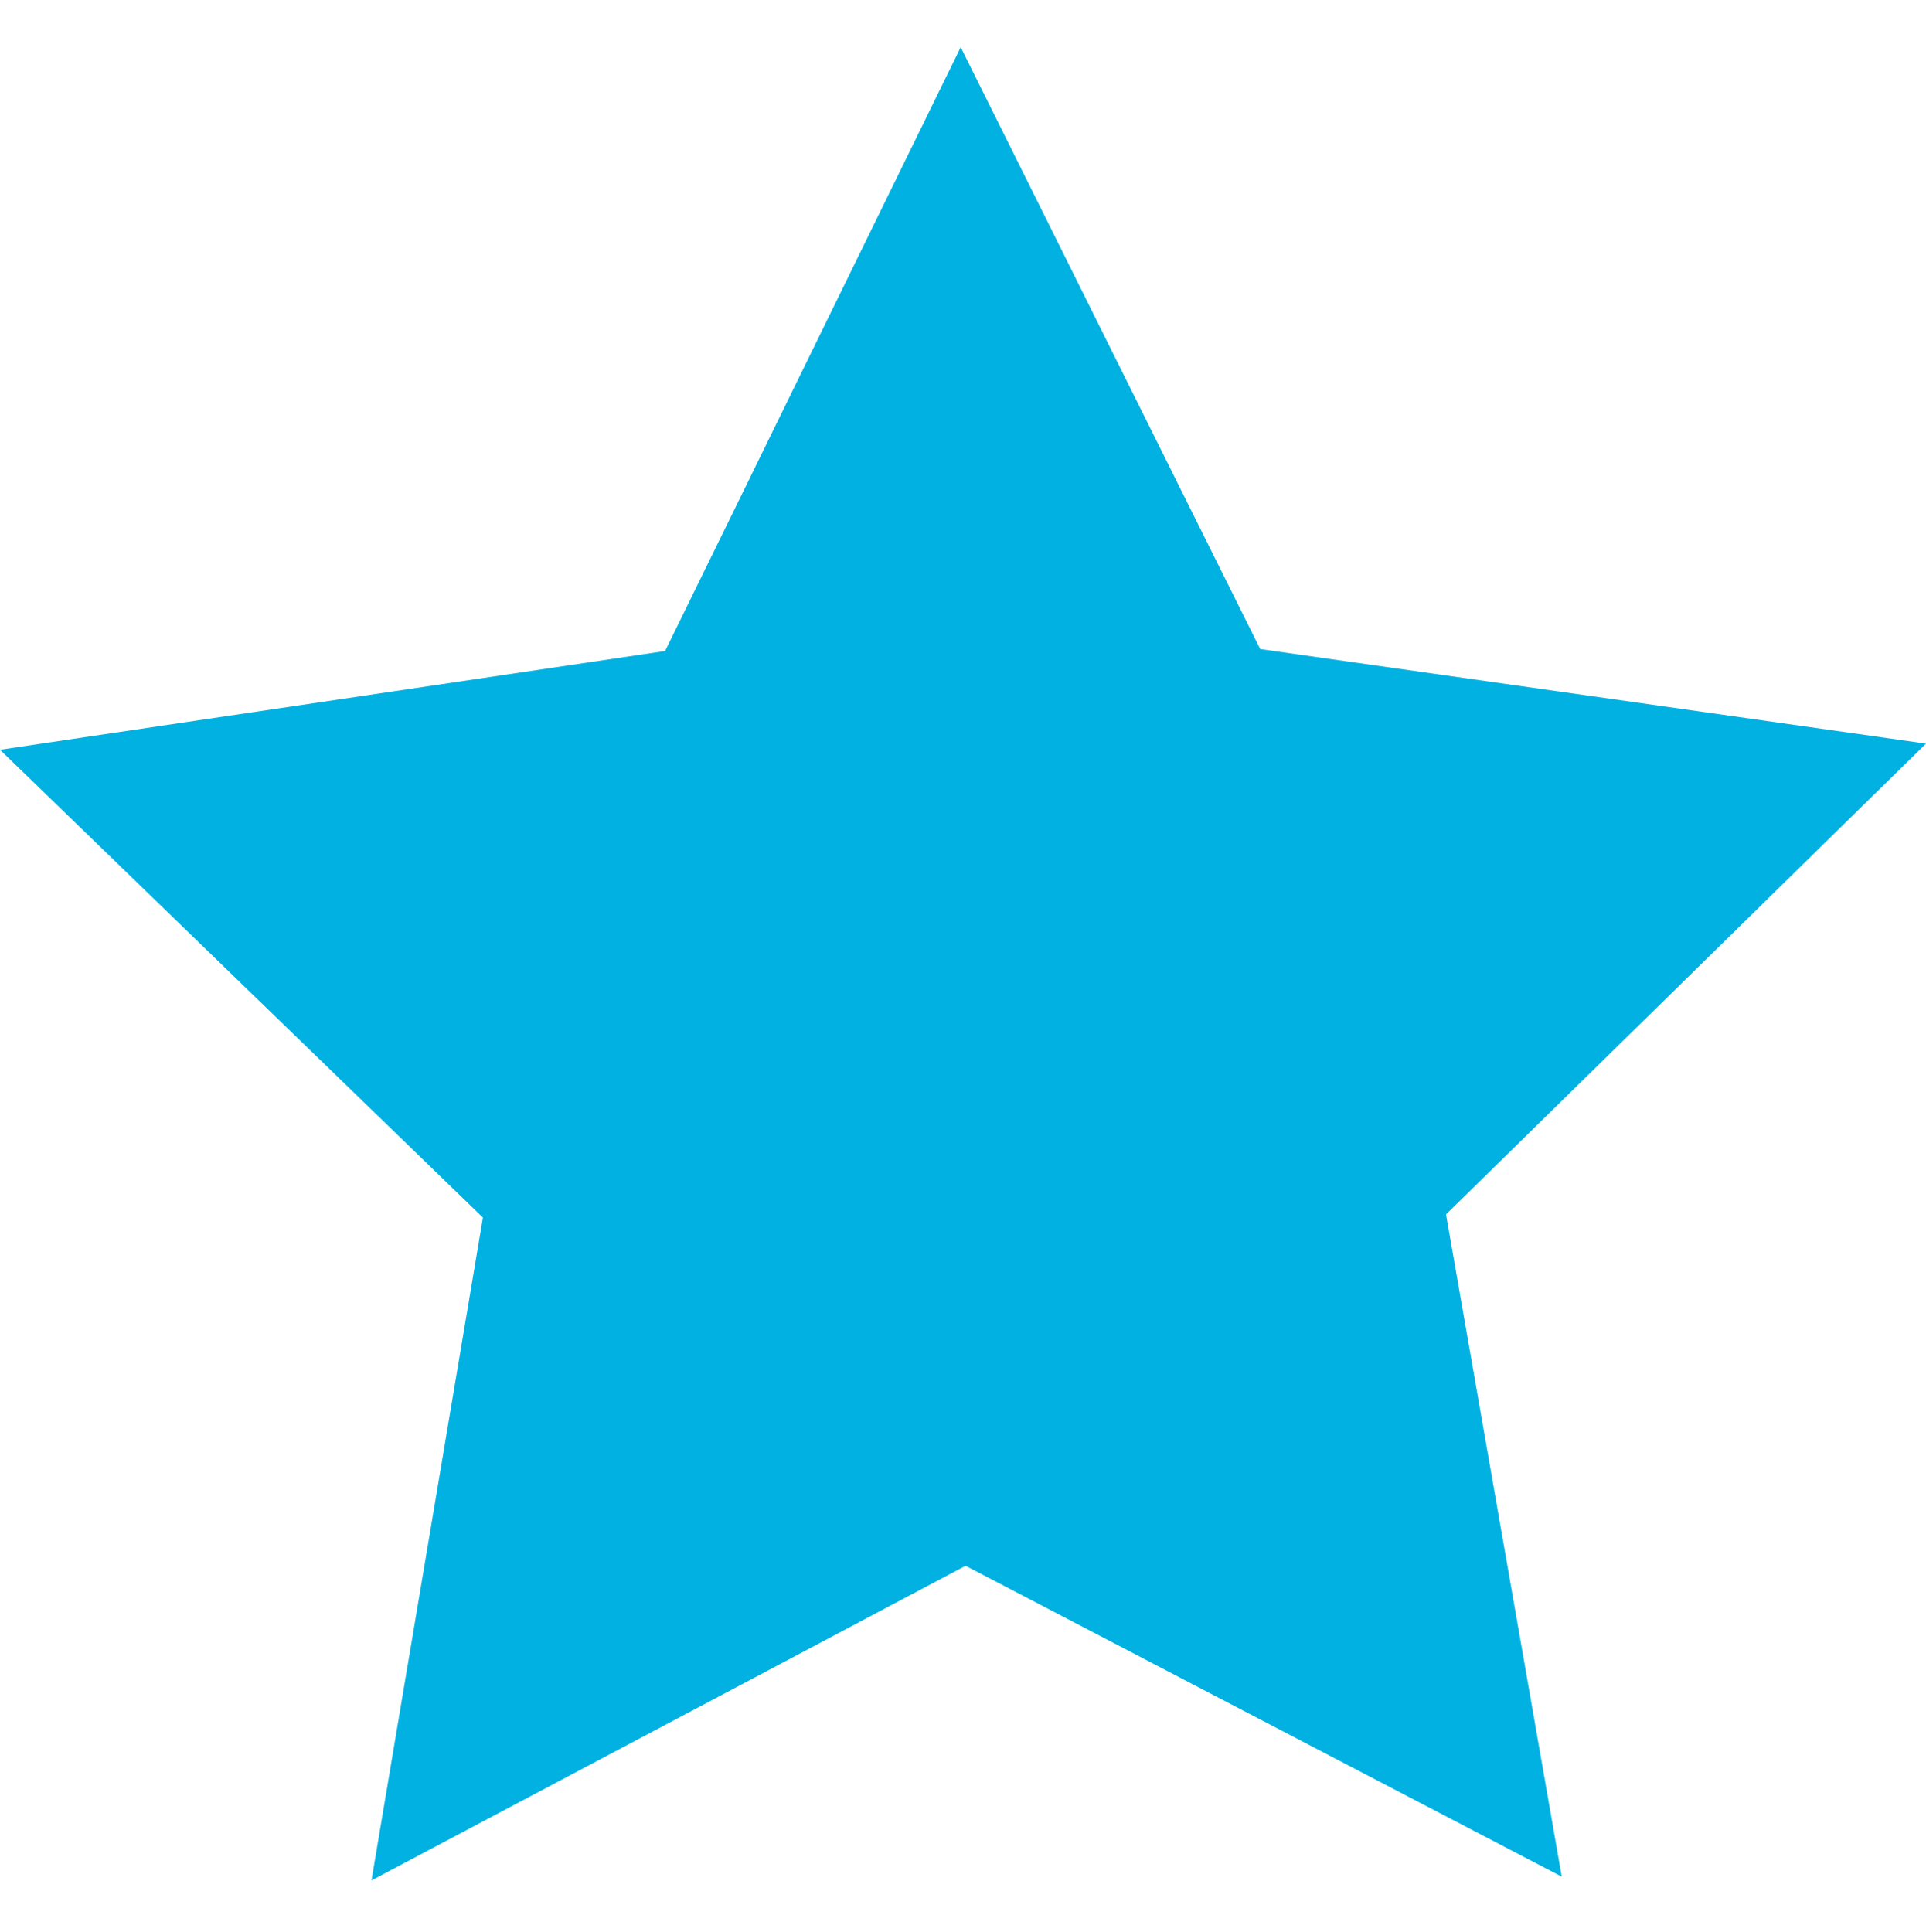 <?xml version="1.0" encoding="utf-8"?>
<!-- Generator: Adobe Illustrator 16.0.0, SVG Export Plug-In . SVG Version: 6.00 Build 0)  -->
<!DOCTYPE svg PUBLIC "-//W3C//DTD SVG 1.1//EN" "http://www.w3.org/Graphics/SVG/1.1/DTD/svg11.dtd">
<svg version="1.1" id="Capa_1" xmlns="http://www.w3.org/2000/svg" xmlns:xlink="http://www.w3.org/1999/xlink" x="0px" y="0px"
	 width="13.827px" height="13.871px" viewBox="0 0 13.827 13.871" enable-background="new 0 0 13.827 13.871" xml:space="preserve">
<polygon fill="#00B1E1" points="9.047,4.66 13.827,5.339 10.381,8.719 11.212,13.474 6.932,11.242 2.667,13.501 3.467,8.742 
	0,5.383 4.775,4.674 6.897,0.339 "/>
</svg>
